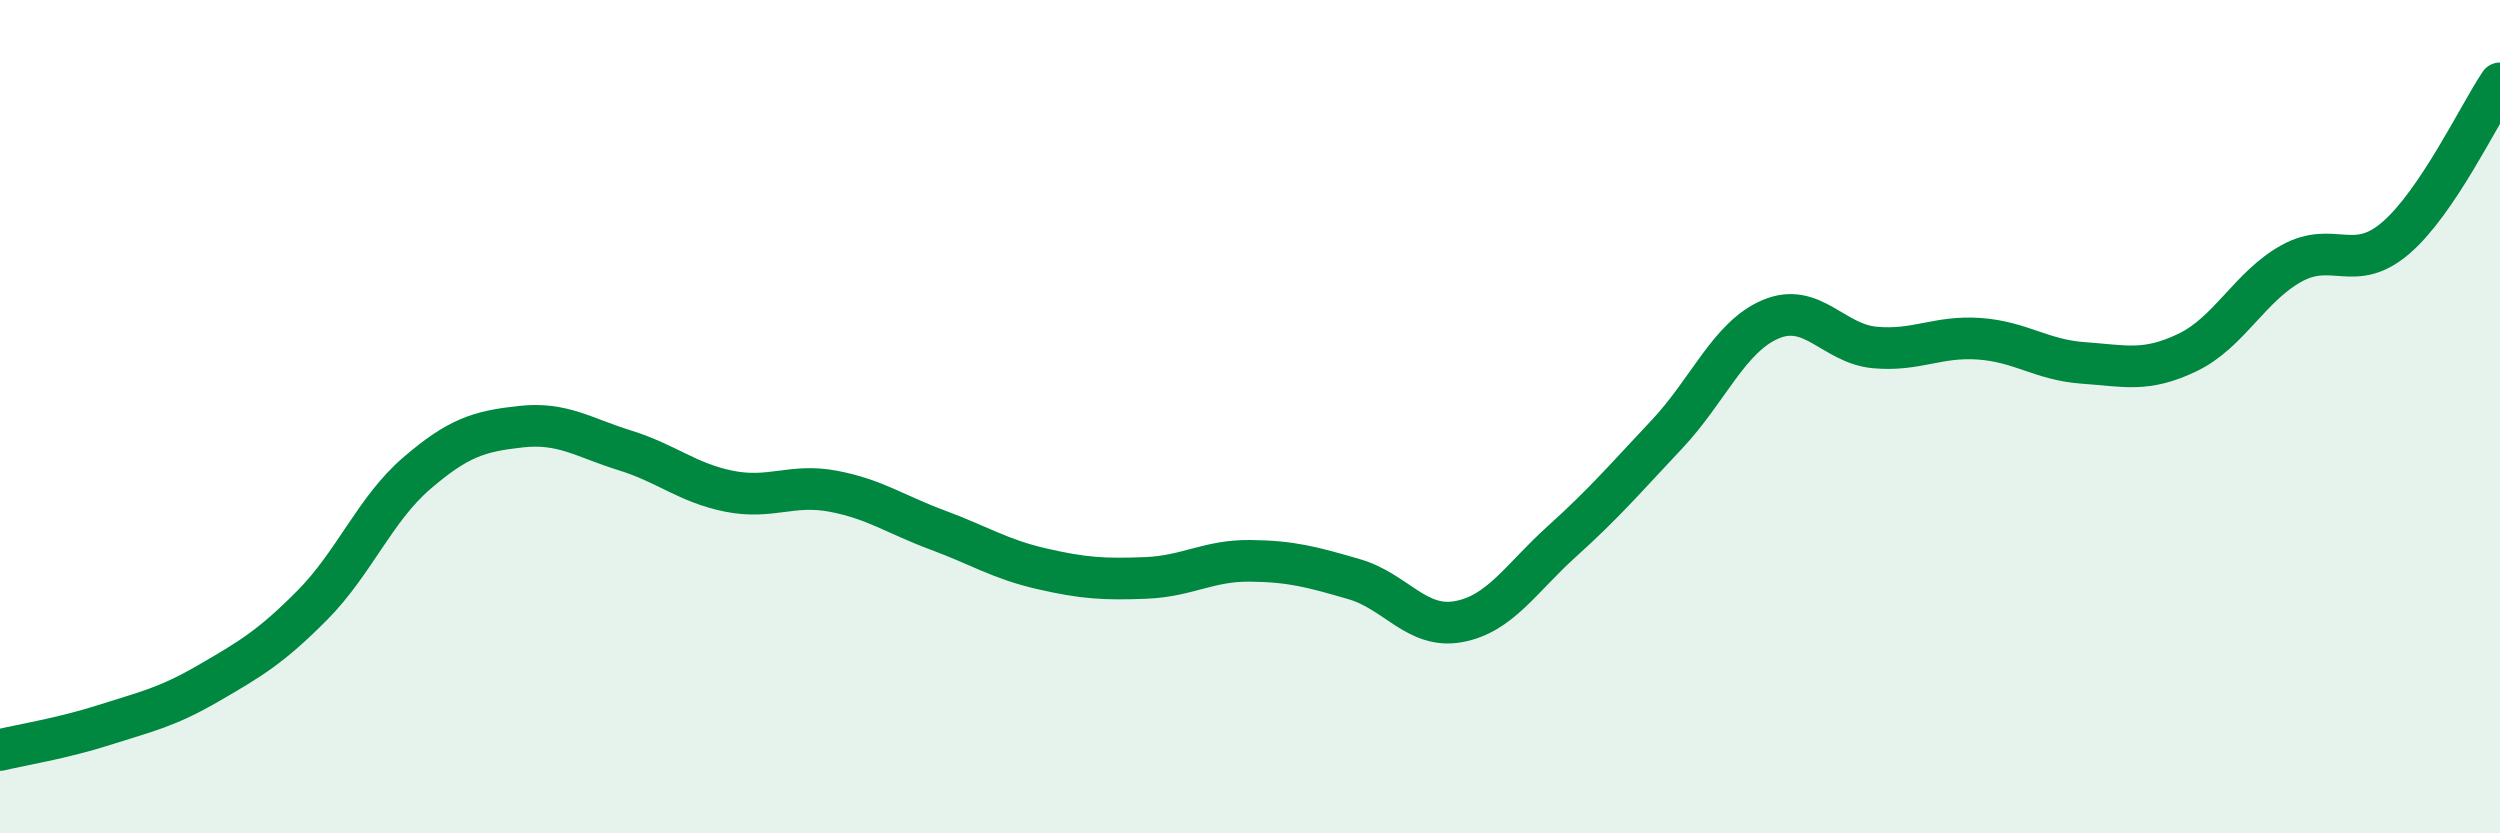 
    <svg width="60" height="20" viewBox="0 0 60 20" xmlns="http://www.w3.org/2000/svg">
      <path
        d="M 0,18 C 0.5,17.88 1.5,17.72 2.5,17.4 C 3.5,17.08 4,16.98 5,16.4 C 6,15.82 6.5,15.53 7.5,14.52 C 8.5,13.51 9,12.22 10,11.36 C 11,10.5 11.5,10.35 12.5,10.24 C 13.5,10.13 14,10.5 15,10.81 C 16,11.12 16.5,11.59 17.5,11.79 C 18.5,11.99 19,11.6 20,11.79 C 21,11.98 21.5,12.35 22.5,12.72 C 23.5,13.09 24,13.42 25,13.65 C 26,13.88 26.5,13.91 27.5,13.87 C 28.5,13.83 29,13.45 30,13.46 C 31,13.47 31.5,13.61 32.5,13.9 C 33.5,14.19 34,15.1 35,14.92 C 36,14.74 36.5,13.88 37.5,12.98 C 38.5,12.08 39,11.49 40,10.43 C 41,9.37 41.5,8.08 42.5,7.66 C 43.5,7.24 44,8.25 45,8.34 C 46,8.43 46.5,8.06 47.5,8.13 C 48.5,8.2 49,8.64 50,8.71 C 51,8.78 51.5,8.94 52.5,8.46 C 53.5,7.98 54,6.87 55,6.32 C 56,5.77 56.5,6.57 57.5,5.71 C 58.5,4.85 59.5,2.74 60,2L60 20L0 20Z"
        fill="#008740"
        opacity="0.1"
        stroke-linecap="round"
        stroke-linejoin="round"
      />
      <path
        d="M 0,18 C 0.5,17.88 1.5,17.72 2.5,17.4 C 3.5,17.08 4,16.98 5,16.4 C 6,15.82 6.5,15.53 7.5,14.52 C 8.5,13.51 9,12.22 10,11.36 C 11,10.5 11.5,10.35 12.5,10.24 C 13.5,10.13 14,10.5 15,10.81 C 16,11.12 16.5,11.59 17.5,11.79 C 18.5,11.99 19,11.6 20,11.79 C 21,11.98 21.5,12.35 22.5,12.72 C 23.5,13.09 24,13.42 25,13.65 C 26,13.88 26.5,13.91 27.5,13.87 C 28.5,13.83 29,13.45 30,13.46 C 31,13.47 31.5,13.61 32.5,13.9 C 33.5,14.19 34,15.1 35,14.92 C 36,14.74 36.5,13.88 37.5,12.98 C 38.5,12.08 39,11.49 40,10.43 C 41,9.37 41.5,8.08 42.5,7.66 C 43.5,7.24 44,8.25 45,8.34 C 46,8.43 46.5,8.06 47.5,8.13 C 48.5,8.2 49,8.64 50,8.71 C 51,8.78 51.5,8.94 52.5,8.46 C 53.5,7.98 54,6.87 55,6.32 C 56,5.77 56.5,6.57 57.5,5.71 C 58.5,4.85 59.5,2.74 60,2"
        stroke="#008740"
        stroke-width="1"
        fill="none"
        stroke-linecap="round"
        stroke-linejoin="round"
      />
    </svg>
  